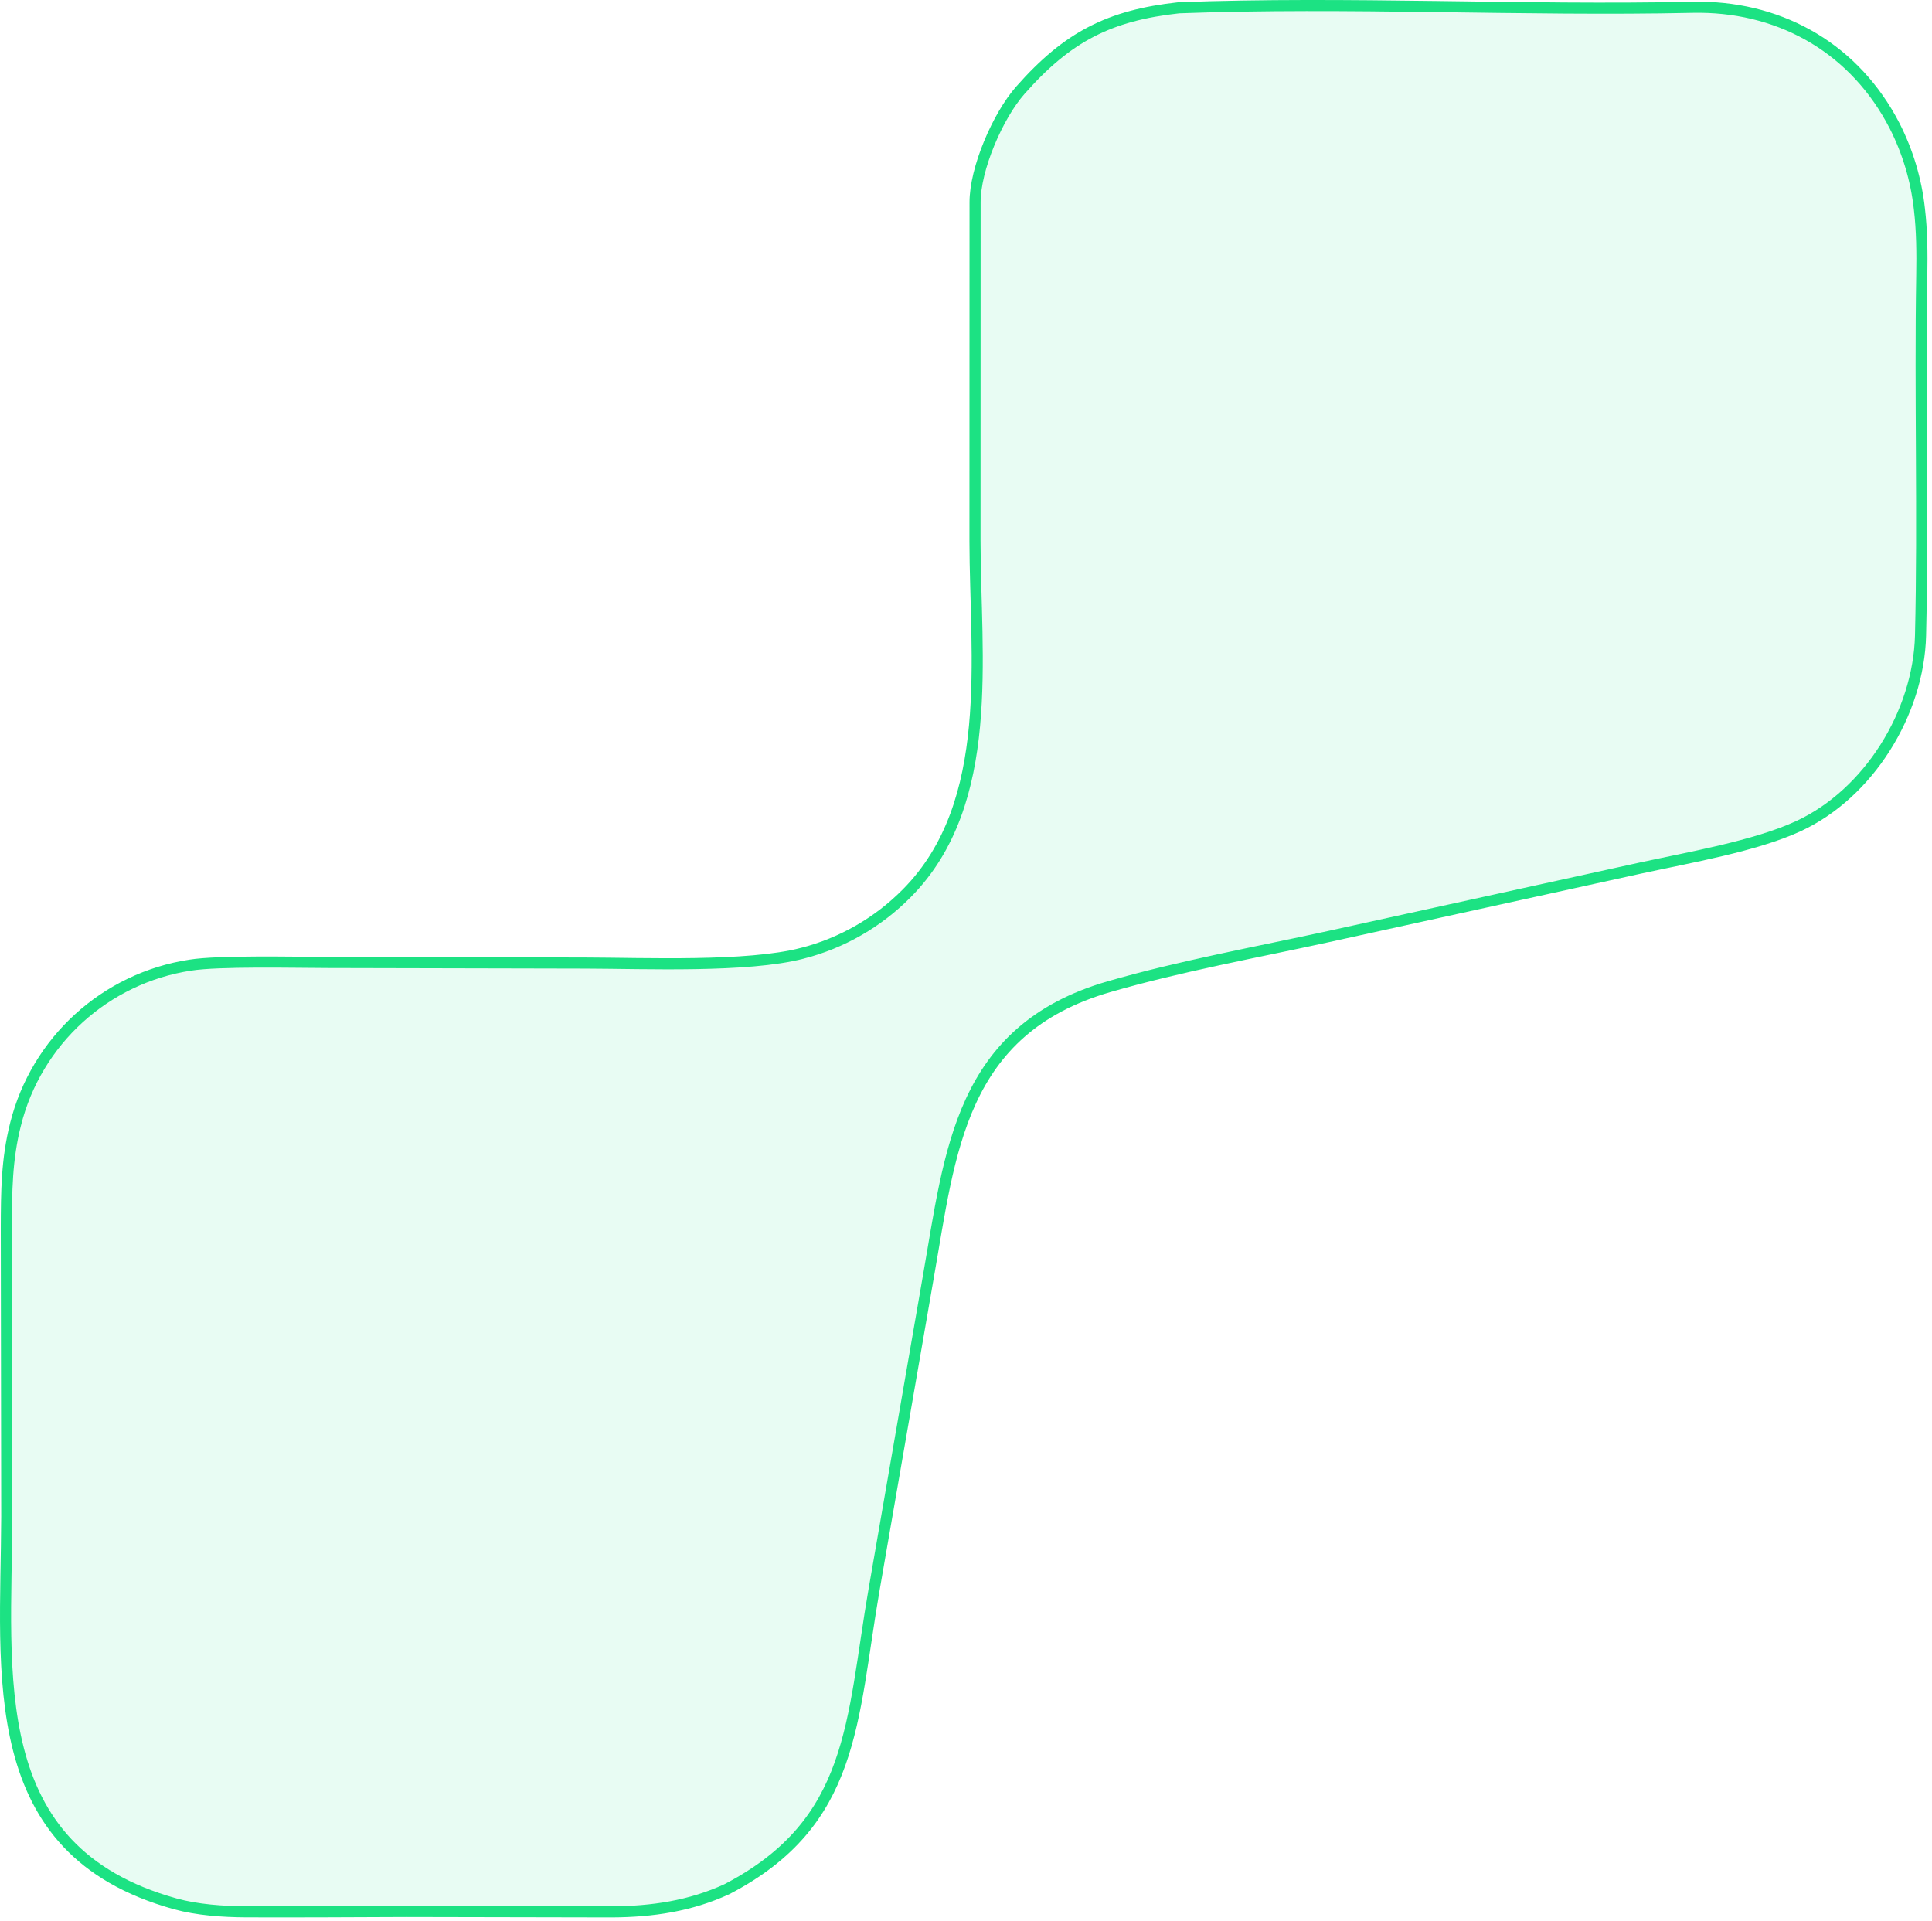<svg width="174" height="173" viewBox="0 0 174 173" fill="none" xmlns="http://www.w3.org/2000/svg">
<path d="M87.817 18.231C87.81 16.749 88.306 14.81 89.082 12.925C89.856 11.043 90.884 9.276 91.892 8.133C94.044 5.691 96.056 4.011 98.296 2.854C100.534 1.697 103.028 1.046 106.166 0.702C113.765 0.416 121.494 0.487 129.241 0.589C136.993 0.691 144.765 0.824 152.421 0.658C159.999 0.494 166.594 4.072 170.29 10.694L170.639 11.345C171.824 13.677 172.578 16.205 172.865 18.806L172.866 18.811C173.098 20.764 173.113 22.811 173.08 24.794C172.991 30.155 173.026 35.601 173.053 41.035C173.079 46.471 173.096 51.897 172.969 57.23C172.801 64.224 168.302 71.479 161.977 74.407C158.089 76.207 152.125 77.229 147.712 78.191H147.711L119.643 84.356C113.112 85.782 106.341 87.003 99.885 88.869C93.177 90.808 89.579 94.53 87.43 99.2C85.304 103.82 84.597 109.377 83.621 114.93V114.931L78.734 143.104C77.693 149.102 77.281 154.328 75.651 158.879C74.044 163.366 71.258 167.152 65.459 170.164C62.168 171.677 58.75 172.184 55.097 172.203L36.592 172.166H36.589C31.781 172.182 26.975 172.216 22.174 172.197C20.083 172.189 17.749 172.025 15.778 171.478C11.404 170.263 8.291 168.362 6.069 165.998C3.847 163.633 2.49 160.776 1.673 157.609C0.029 151.239 0.587 143.739 0.609 136.606V136.604L0.569 110.63C0.579 107.306 0.596 104.447 1.398 101.265L1.399 101.264C3.277 93.749 9.482 88.097 17.138 86.928H17.141C18.416 86.726 20.746 86.662 23.161 86.652C24.366 86.647 25.575 86.655 26.668 86.665L29.481 86.688L52.719 86.74C55.399 86.747 59.066 86.847 62.644 86.787C66.216 86.727 69.774 86.507 72.264 85.858L72.265 85.859C75.834 84.942 79.087 83.07 81.676 80.446C85.727 76.358 87.248 70.98 87.768 65.379C88.285 59.801 87.814 53.87 87.809 48.736L87.817 18.234V18.231Z" fill="#1CE283" fill-opacity="0.1" stroke="#1CE283"/>
</svg>

